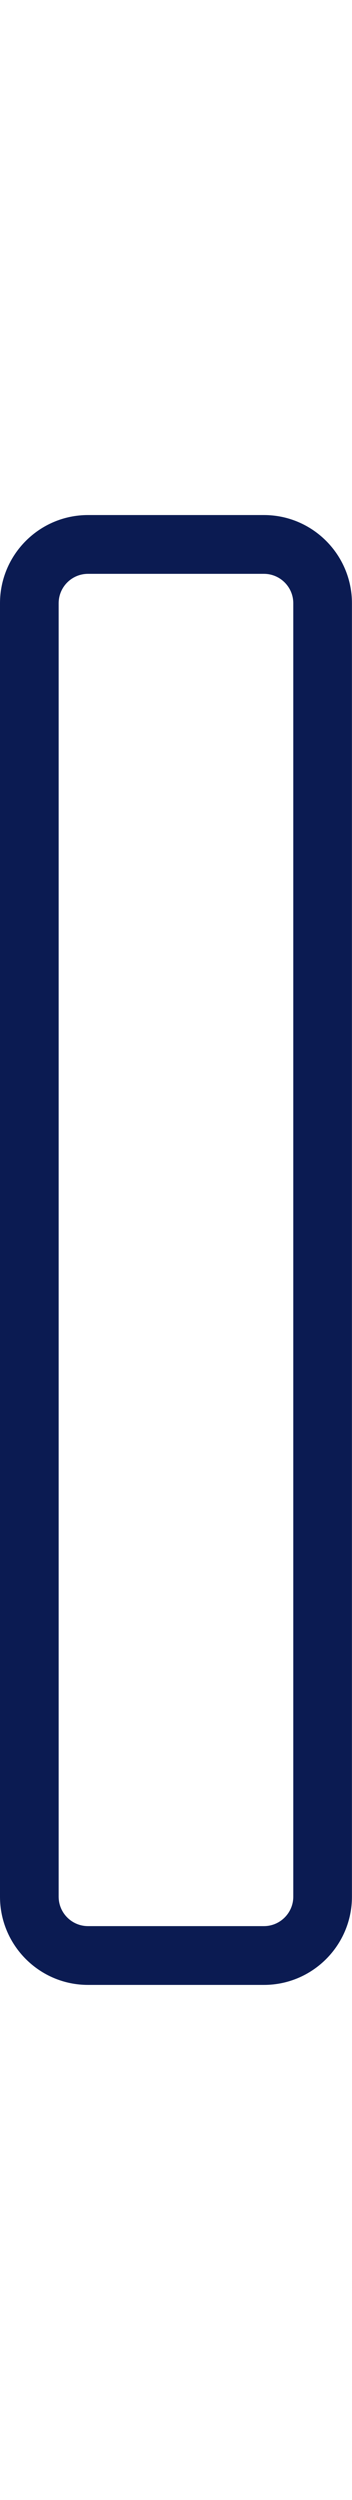 <?xml version="1.0" encoding="iso-8859-1"?>
<!-- Generator: Adobe Illustrator 27.5.0, SVG Export Plug-In . SVG Version: 6.00 Build 0)  -->
<svg version="1.1" id="Ebene_1" xmlns="http://www.w3.org/2000/svg" xmlns:xlink="http://www.w3.org/1999/xlink" x="0px" y="0px"
	 viewBox="0 0 6.001 42.52" style="enable-background:new 0 0 6.001 42.52;" xml:space="preserve">
<g>
	<path style="fill:#0B1B52;" d="M4.5,33.76h-3c-0.827,0-1.5-0.673-1.5-1.5v-22c0-0.827,0.673-1.5,1.5-1.5h3
		c0.827,0,1.5,0.673,1.5,1.5v22C6,33.087,5.327,33.76,4.5,33.76z M1.5,9.76c-0.276,0-0.5,0.224-0.5,0.5v22
		c0,0.275,0.224,0.5,0.5,0.5h3c0.275,0,0.5-0.225,0.5-0.5v-22c0-0.276-0.225-0.5-0.5-0.5H1.5z"/>
</g>
</svg>
